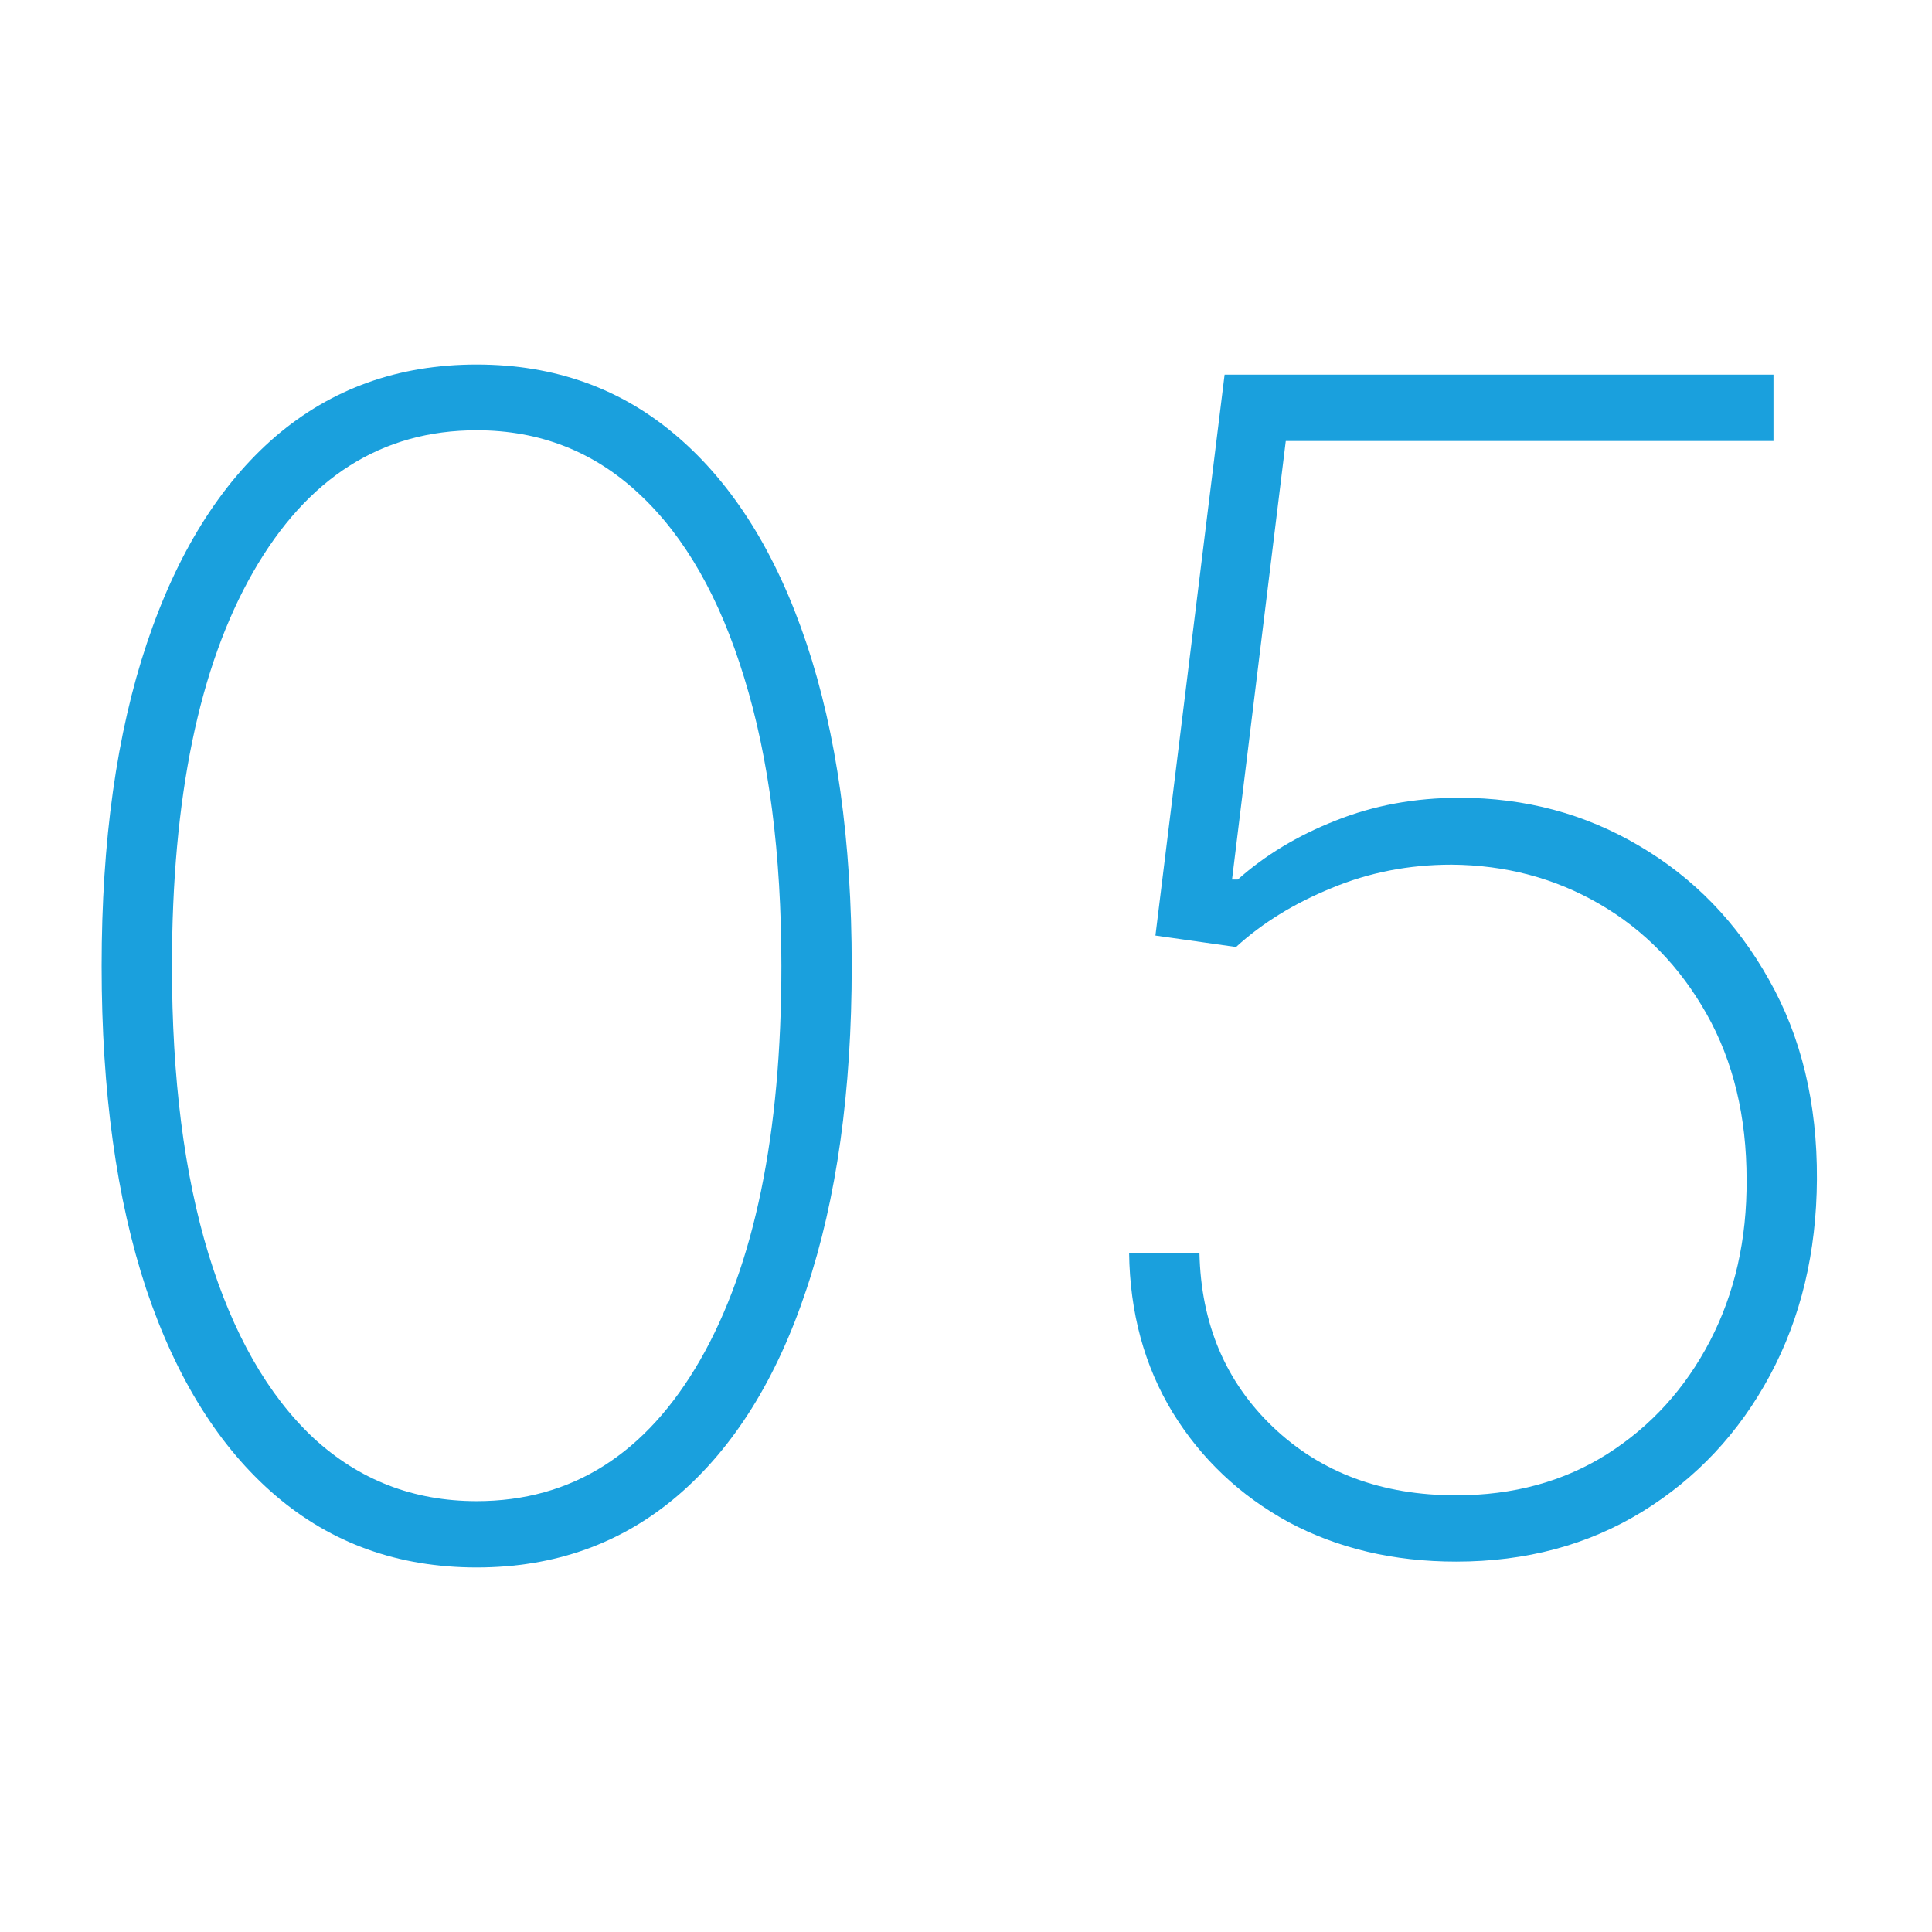 <?xml version="1.0" encoding="UTF-8"?>
<svg xmlns="http://www.w3.org/2000/svg" width="60" height="60" viewBox="0 0 60 60" fill="none">
  <g clip-path="url(#clip0_112_231)">
    <path d="M14.803 48.679C12.377 48.679 10.293 47.933 8.553 46.442C6.813 44.95 5.476 42.814 4.541 40.032C3.617 37.238 3.156 33.894 3.156 30C3.156 26.117 3.623 22.779 4.558 19.986C5.493 17.192 6.825 15.05 8.553 13.558C10.293 12.067 12.377 11.321 14.803 11.321C17.23 11.321 19.307 12.067 21.036 13.558C22.776 15.05 24.113 17.192 25.048 19.986C25.983 22.779 26.451 26.117 26.451 30C26.451 33.894 25.983 37.238 25.048 40.032C24.125 42.814 22.793 44.95 21.053 46.442C19.313 47.933 17.23 48.679 14.803 48.679ZM14.803 46.619C17.751 46.619 20.065 45.157 21.746 42.234C23.427 39.298 24.267 35.22 24.267 30C24.267 26.52 23.882 23.537 23.113 21.051C22.355 18.565 21.272 16.666 19.864 15.352C18.455 14.026 16.768 13.363 14.803 13.363C11.856 13.363 9.542 14.831 7.861 17.766C6.18 20.702 5.34 24.78 5.34 30C5.34 33.48 5.718 36.463 6.476 38.949C7.234 41.423 8.317 43.323 9.725 44.648C11.146 45.962 12.838 46.619 14.803 46.619Z" fill="#1AA0DD"></path>
    <path d="M45.222 48.497C43.281 48.497 41.547 48.089 40.02 47.272C38.505 46.443 37.303 45.307 36.416 43.863C35.539 42.419 35.09 40.767 35.066 38.909H37.25C37.297 41.111 38.061 42.916 39.541 44.325C41.02 45.733 42.914 46.438 45.222 46.438C46.998 46.438 48.56 46.011 49.91 45.159C51.271 44.295 52.336 43.123 53.106 41.644C53.875 40.164 54.254 38.495 54.242 36.636C54.242 34.671 53.828 32.955 52.999 31.487C52.171 30.019 51.064 28.883 49.679 28.078C48.294 27.273 46.761 26.865 45.08 26.853C43.755 26.853 42.512 27.096 41.352 27.581C40.191 28.055 39.203 28.664 38.386 29.41L35.883 29.055L38.031 11.636H55.077V13.696H39.931L38.262 27.315H38.44C39.292 26.557 40.304 25.947 41.476 25.486C42.66 25.012 43.944 24.776 45.329 24.776C47.365 24.776 49.223 25.273 50.904 26.267C52.597 27.261 53.94 28.646 54.935 30.422C55.941 32.197 56.438 34.263 56.426 36.619C56.414 38.891 55.929 40.921 54.97 42.709C54.011 44.496 52.686 45.911 50.993 46.952C49.312 47.982 47.389 48.497 45.222 48.497Z" fill="#1AA0DD"></path>
  </g>
  <defs>
    <clipPath id="clip0_112_231">
      <rect width="60" height="60" fill="white"></rect>
    </clipPath>
  </defs>
</svg>
